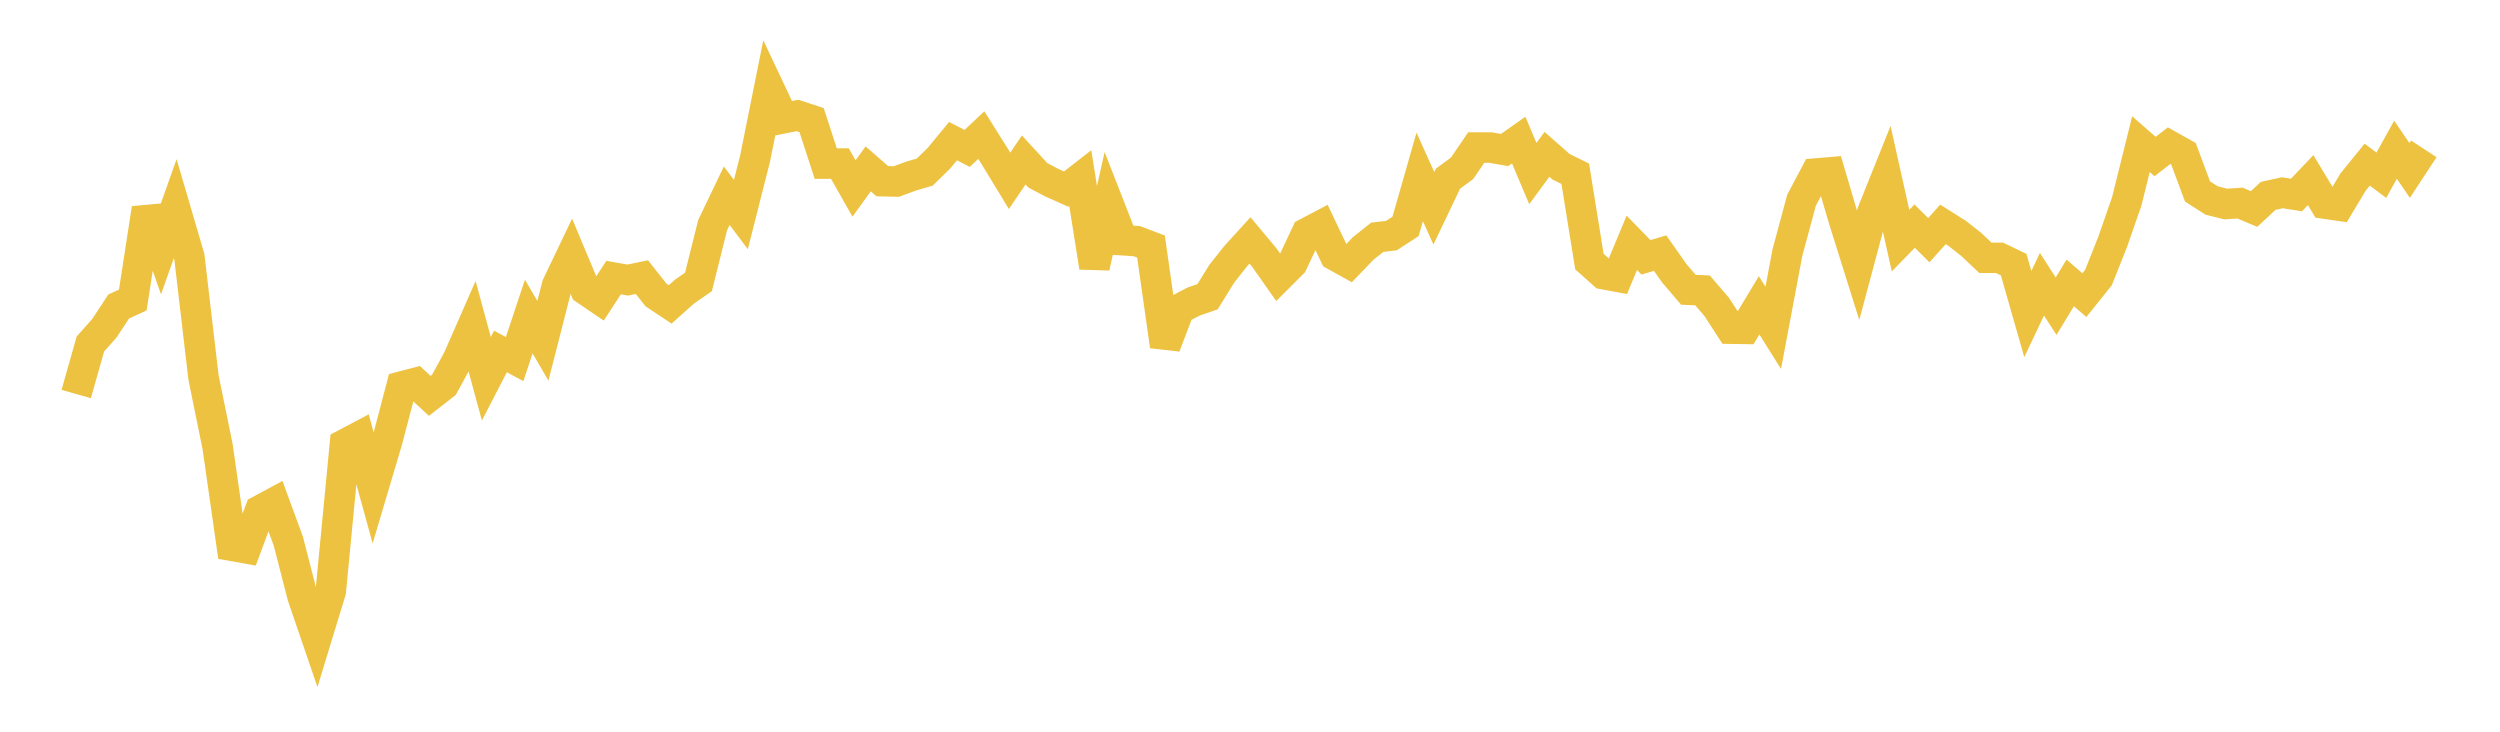 <svg width="164" height="48" xmlns="http://www.w3.org/2000/svg" xmlns:xlink="http://www.w3.org/1999/xlink"><path fill="none" stroke="rgb(237,194,64)" stroke-width="2" d="M5,25.849L5.928,22.568L6.855,21.525L7.783,20.109L8.711,19.682L9.639,13.675L10.566,16.305L11.494,13.686L12.422,16.847L13.349,24.755L14.277,29.31L15.205,35.804L16.133,35.971L17.06,33.477L17.988,32.978L18.916,35.506L19.843,39.112L20.771,41.825L21.699,38.788L22.627,29.136L23.554,28.646L24.482,32.015L25.41,28.892L26.337,25.357L27.265,25.113L28.193,25.969L29.12,25.247L30.048,23.545L30.976,21.43L31.904,24.846L32.831,23.056L33.759,23.557L34.687,20.764L35.614,22.356L36.542,18.727L37.47,16.786L38.398,19.001L39.325,19.63L40.253,18.21L41.181,18.372L42.108,18.179L43.036,19.351L43.964,19.968L44.892,19.138L45.819,18.494L46.747,14.775L47.675,12.838L48.602,14.073L49.53,10.415L50.458,5.797L51.386,7.759L52.313,7.575L53.241,7.88L54.169,10.733L55.096,10.729L56.024,12.365L56.952,11.078L57.88,11.886L58.807,11.908L59.735,11.562L60.663,11.29L61.59,10.385L62.518,9.259L63.446,9.735L64.373,8.862L65.301,10.338L66.229,11.862L67.157,10.493L68.084,11.502L69.012,11.99L69.94,12.405L70.867,11.683L71.795,17.531L72.723,13.386L73.651,15.758L74.578,15.82L75.506,16.174L76.434,22.707L77.361,20.274L78.289,19.787L79.217,19.465L80.145,17.96L81.072,16.79L82,15.771L82.928,16.882L83.855,18.2L84.783,17.273L85.711,15.293L86.639,14.805L87.566,16.753L88.494,17.268L89.422,16.302L90.349,15.563L91.277,15.456L92.205,14.852L93.133,11.603L94.06,13.664L94.988,11.721L95.916,11.036L96.843,9.677L97.771,9.679L98.699,9.842L99.627,9.189L100.554,11.385L101.482,10.125L102.41,10.942L103.337,11.397L104.265,17.159L105.193,17.986L106.12,18.158L107.048,15.929L107.976,16.881L108.904,16.604L109.831,17.923L110.759,19.009L111.687,19.05L112.614,20.131L113.542,21.562L114.47,21.575L115.398,20.028L116.325,21.507L117.253,16.574L118.181,13.135L119.108,11.383L120.036,11.305L120.964,14.454L121.892,17.408L122.819,13.942L123.747,11.629L124.675,15.784L125.602,14.833L126.53,15.756L127.458,14.72L128.386,15.304L129.313,16.034L130.241,16.91L131.169,16.914L132.096,17.359L133.024,20.604L133.952,18.645L134.88,20.085L135.807,18.558L136.735,19.36L137.663,18.202L138.59,15.868L139.518,13.201L140.446,9.459L141.373,10.268L142.301,9.551L143.229,10.071L144.157,12.56L145.084,13.152L146.012,13.384L146.94,13.322L147.867,13.711L148.795,12.847L149.723,12.645L150.651,12.791L151.578,11.816L152.506,13.357L153.434,13.492L154.361,11.943L155.289,10.801L156.217,11.496L157.145,9.821L158.072,11.181L159,9.765"></path></svg>